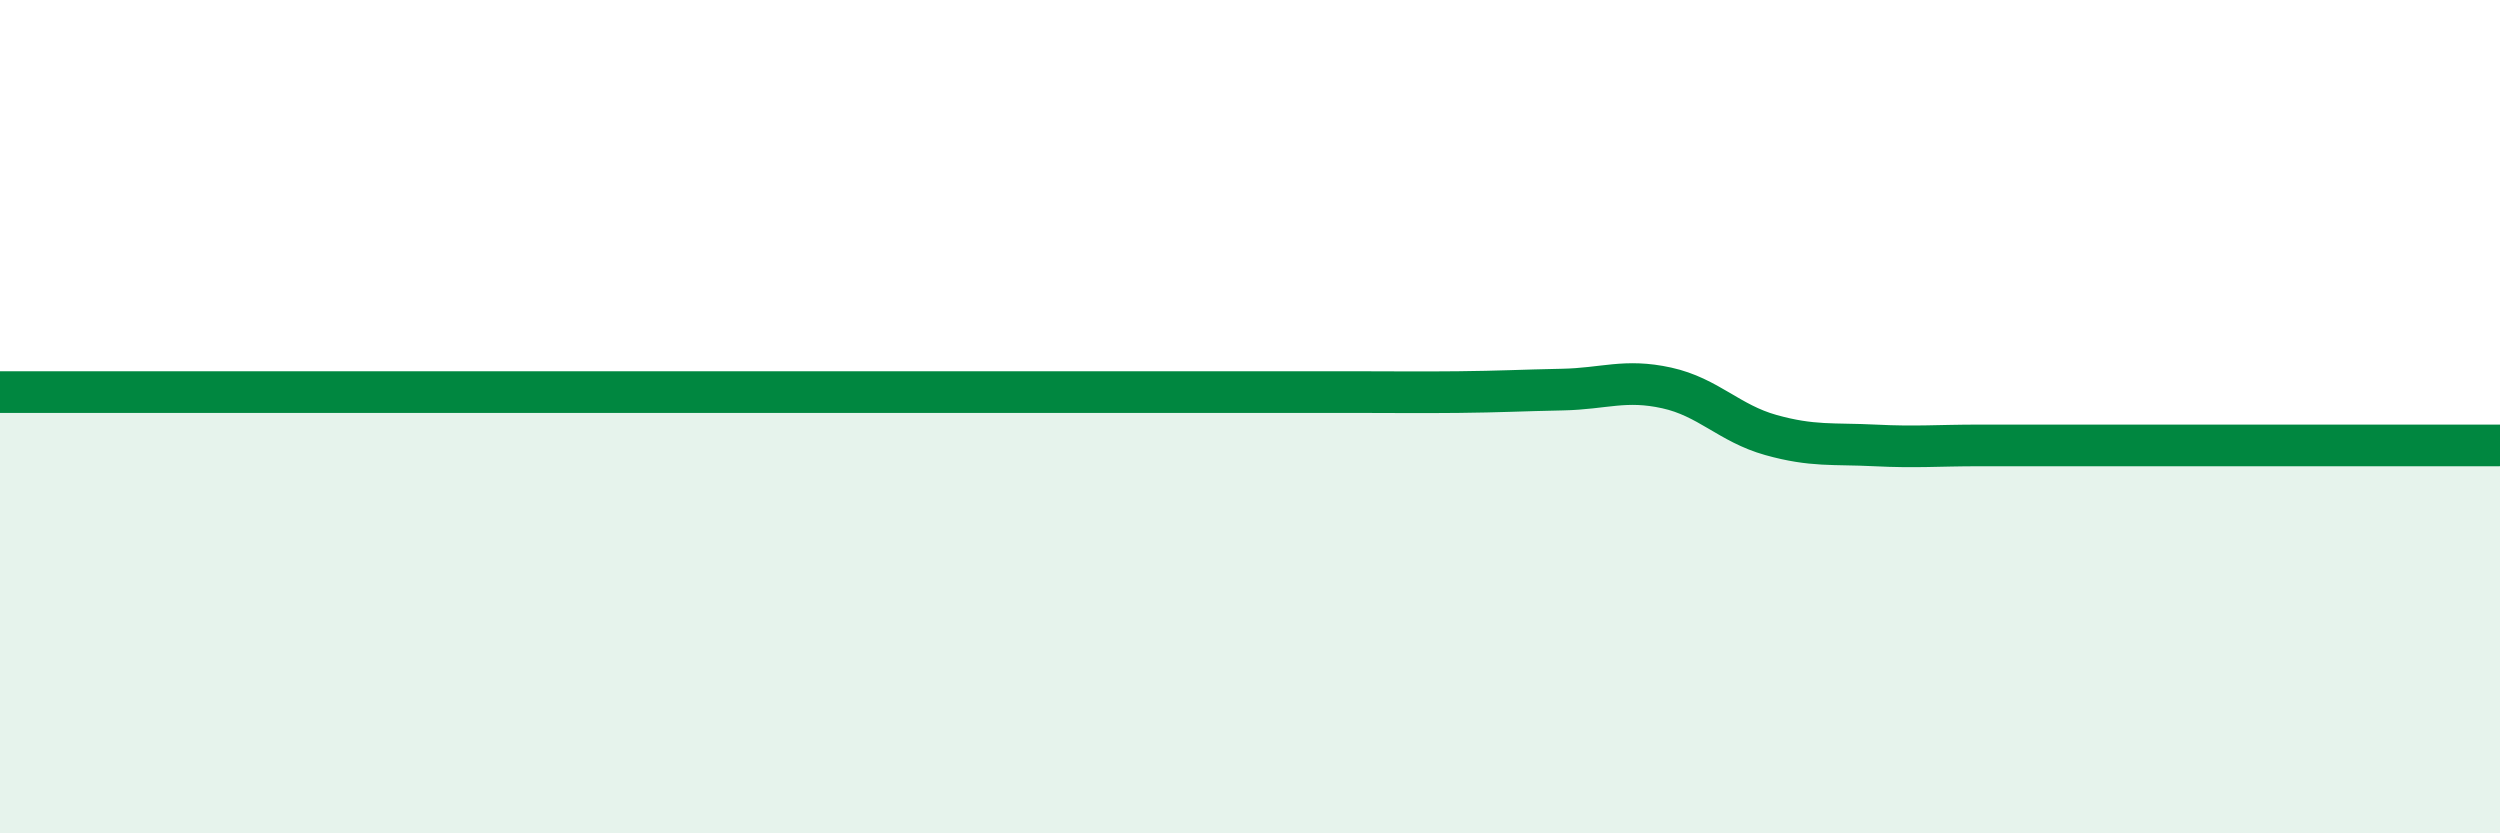 
    <svg width="60" height="20" viewBox="0 0 60 20" xmlns="http://www.w3.org/2000/svg">
      <path
        d="M 0,9.41 C 0.5,9.41 1.5,9.41 2.5,9.41 C 3.5,9.41 4,9.41 5,9.41 C 6,9.41 6.5,9.41 7.5,9.41 C 8.5,9.41 9,9.41 10,9.41 C 11,9.41 11.5,9.41 12.5,9.41 C 13.5,9.41 14,9.41 15,9.41 C 16,9.41 16.5,9.41 17.5,9.41 C 18.5,9.41 19,9.41 20,9.41 C 21,9.41 21.5,9.41 22.5,9.41 C 23.5,9.41 24,9.41 25,9.41 C 26,9.41 26.5,9.41 27.5,9.41 C 28.5,9.41 29,9.41 30,9.41 C 31,9.41 31.5,9.41 32.5,9.41 C 33.5,9.41 34,9.42 35,9.41 C 36,9.4 36.5,9.37 37.5,9.35 C 38.5,9.33 39,9.09 40,9.31 C 41,9.53 41.5,10.16 42.5,10.44 C 43.5,10.72 44,10.64 45,10.69 C 46,10.74 46.5,10.69 47.5,10.69 C 48.5,10.69 49,10.69 50,10.69 C 51,10.69 51.5,10.69 52.5,10.69 C 53.5,10.69 54,10.69 55,10.69 C 56,10.69 56.5,10.69 57.5,10.69 C 58.5,10.69 59.5,10.69 60,10.69L60 20L0 20Z"
        fill="#008740"
        opacity="0.1"
        stroke-linecap="round"
        stroke-linejoin="round"
      />
      <path
        d="M 0,9.41 C 0.5,9.41 1.5,9.41 2.5,9.41 C 3.5,9.41 4,9.41 5,9.41 C 6,9.41 6.5,9.41 7.5,9.41 C 8.5,9.41 9,9.41 10,9.41 C 11,9.41 11.5,9.41 12.5,9.41 C 13.5,9.41 14,9.41 15,9.41 C 16,9.41 16.5,9.41 17.5,9.41 C 18.5,9.41 19,9.41 20,9.41 C 21,9.41 21.5,9.41 22.5,9.41 C 23.5,9.41 24,9.41 25,9.41 C 26,9.41 26.5,9.41 27.5,9.41 C 28.5,9.41 29,9.41 30,9.41 C 31,9.41 31.5,9.41 32.5,9.41 C 33.5,9.41 34,9.42 35,9.41 C 36,9.4 36.5,9.37 37.5,9.35 C 38.5,9.33 39,9.09 40,9.31 C 41,9.53 41.5,10.16 42.5,10.44 C 43.5,10.72 44,10.64 45,10.69 C 46,10.74 46.5,10.69 47.5,10.69 C 48.5,10.69 49,10.69 50,10.69 C 51,10.69 51.5,10.69 52.5,10.69 C 53.5,10.69 54,10.69 55,10.69 C 56,10.69 56.5,10.69 57.5,10.69 C 58.5,10.69 59.5,10.69 60,10.69"
        stroke="#008740"
        stroke-width="1"
        fill="none"
        stroke-linecap="round"
        stroke-linejoin="round"
      />
    </svg>
  
